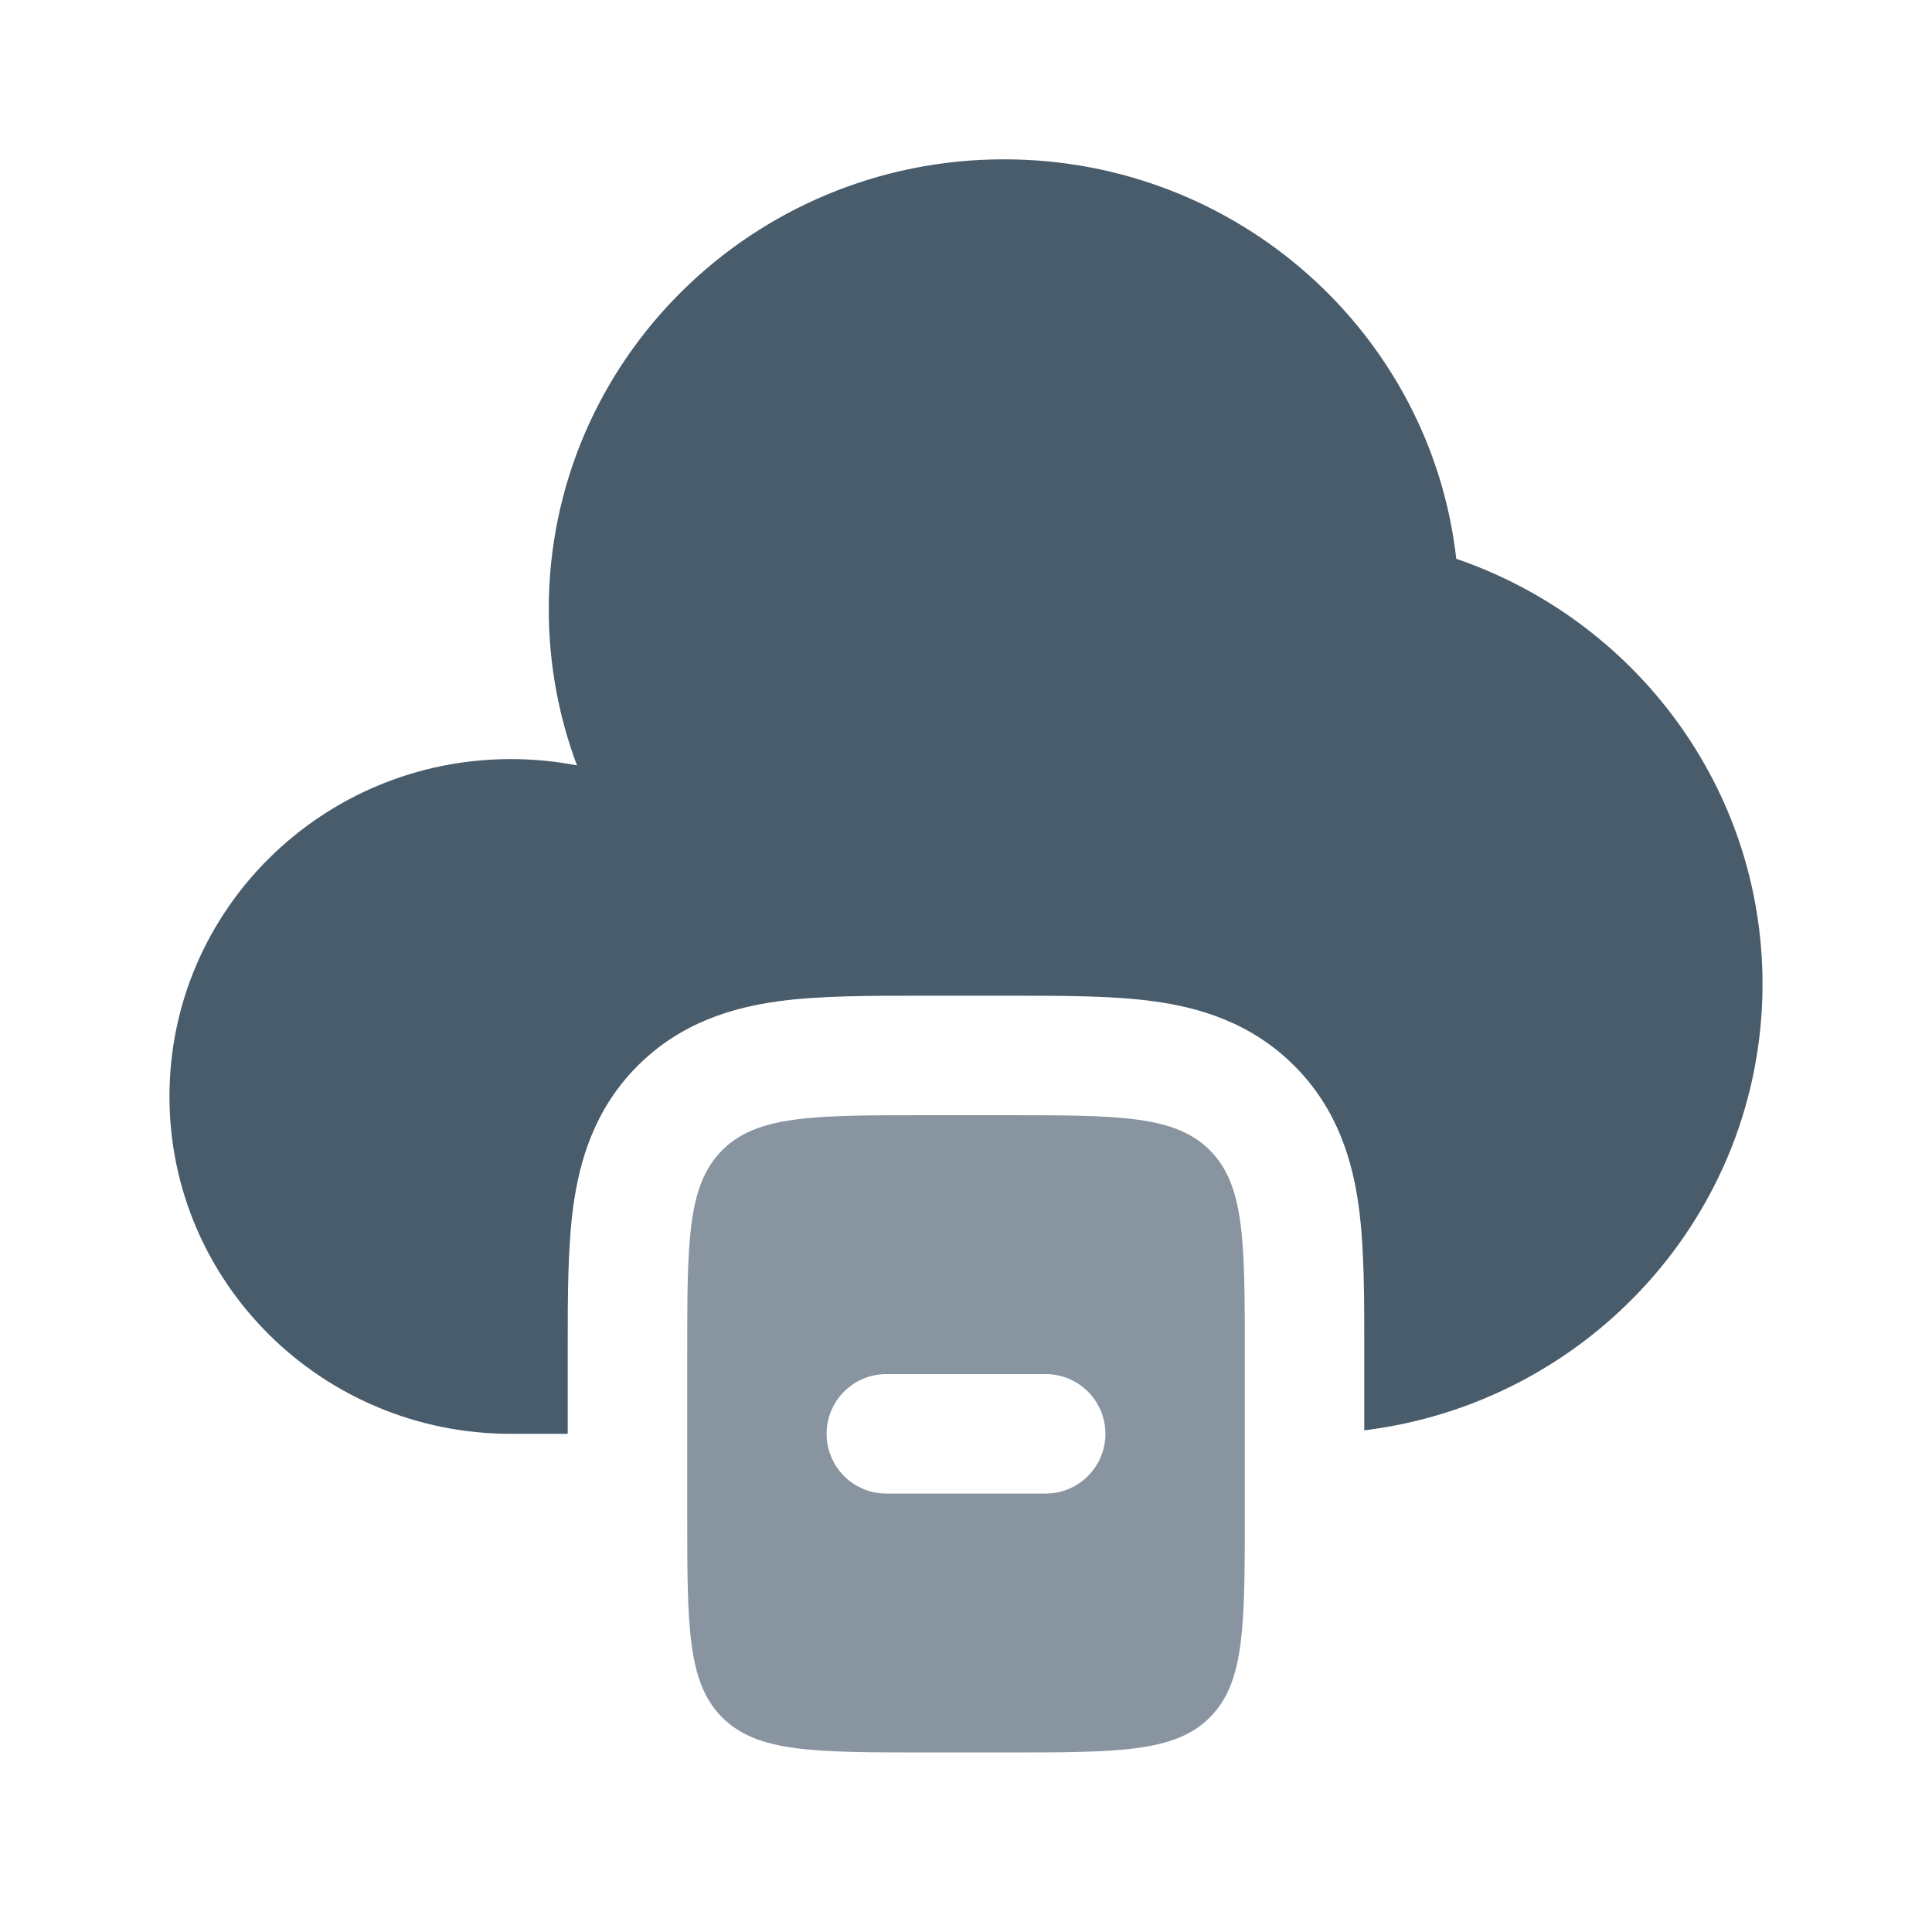 <svg width="95" height="94" viewBox="0 0 95 94" fill="none" xmlns="http://www.w3.org/2000/svg">
<path fill-rule="evenodd" clip-rule="evenodd" d="M35.513 56.555C33.792 58.276 33.792 61.045 33.792 66.584V74.417C33.792 79.956 33.792 82.726 35.513 84.447C37.233 86.167 40.003 86.167 45.542 86.167H49.459C54.998 86.167 57.767 86.167 59.488 84.447C61.209 82.726 61.209 79.956 61.209 74.417V66.584C61.209 61.045 61.209 58.276 59.488 56.555C57.767 54.834 54.998 54.834 49.459 54.834H45.542C40.003 54.834 37.233 54.834 35.513 56.555ZM40.646 70.501C40.646 68.878 41.961 67.563 43.584 67.563H51.417C53.039 67.563 54.355 68.878 54.355 70.501C54.355 72.123 53.039 73.438 51.417 73.438H43.584C41.961 73.438 40.646 72.123 40.646 70.501Z" fill="#8895A0"/>
<path d="M27.916 70.501L27.916 66.264C27.916 63.773 27.915 61.352 28.184 59.355C28.487 57.103 29.224 54.534 31.358 52.401C33.492 50.267 36.061 49.529 38.312 49.227C40.309 48.958 42.73 48.959 45.222 48.959H49.778C52.269 48.959 54.69 48.958 56.687 49.227C58.939 49.529 61.508 50.267 63.641 52.401C65.776 54.534 66.513 57.103 66.816 59.355C67.084 61.352 67.084 63.773 67.083 66.264V70.329C78.123 68.969 86.666 59.662 86.666 48.383C86.666 38.702 80.372 30.473 71.607 27.476C70.362 16.426 60.879 7.834 49.365 7.834C37.004 7.834 26.984 17.736 26.984 29.952C26.984 32.653 27.474 35.242 28.371 37.635C27.319 37.431 26.232 37.324 25.119 37.324C15.848 37.324 8.333 44.751 8.333 53.912C8.333 63.074 15.848 70.501 25.119 70.501H27.916Z" fill="#495C6B"/>
</svg>
